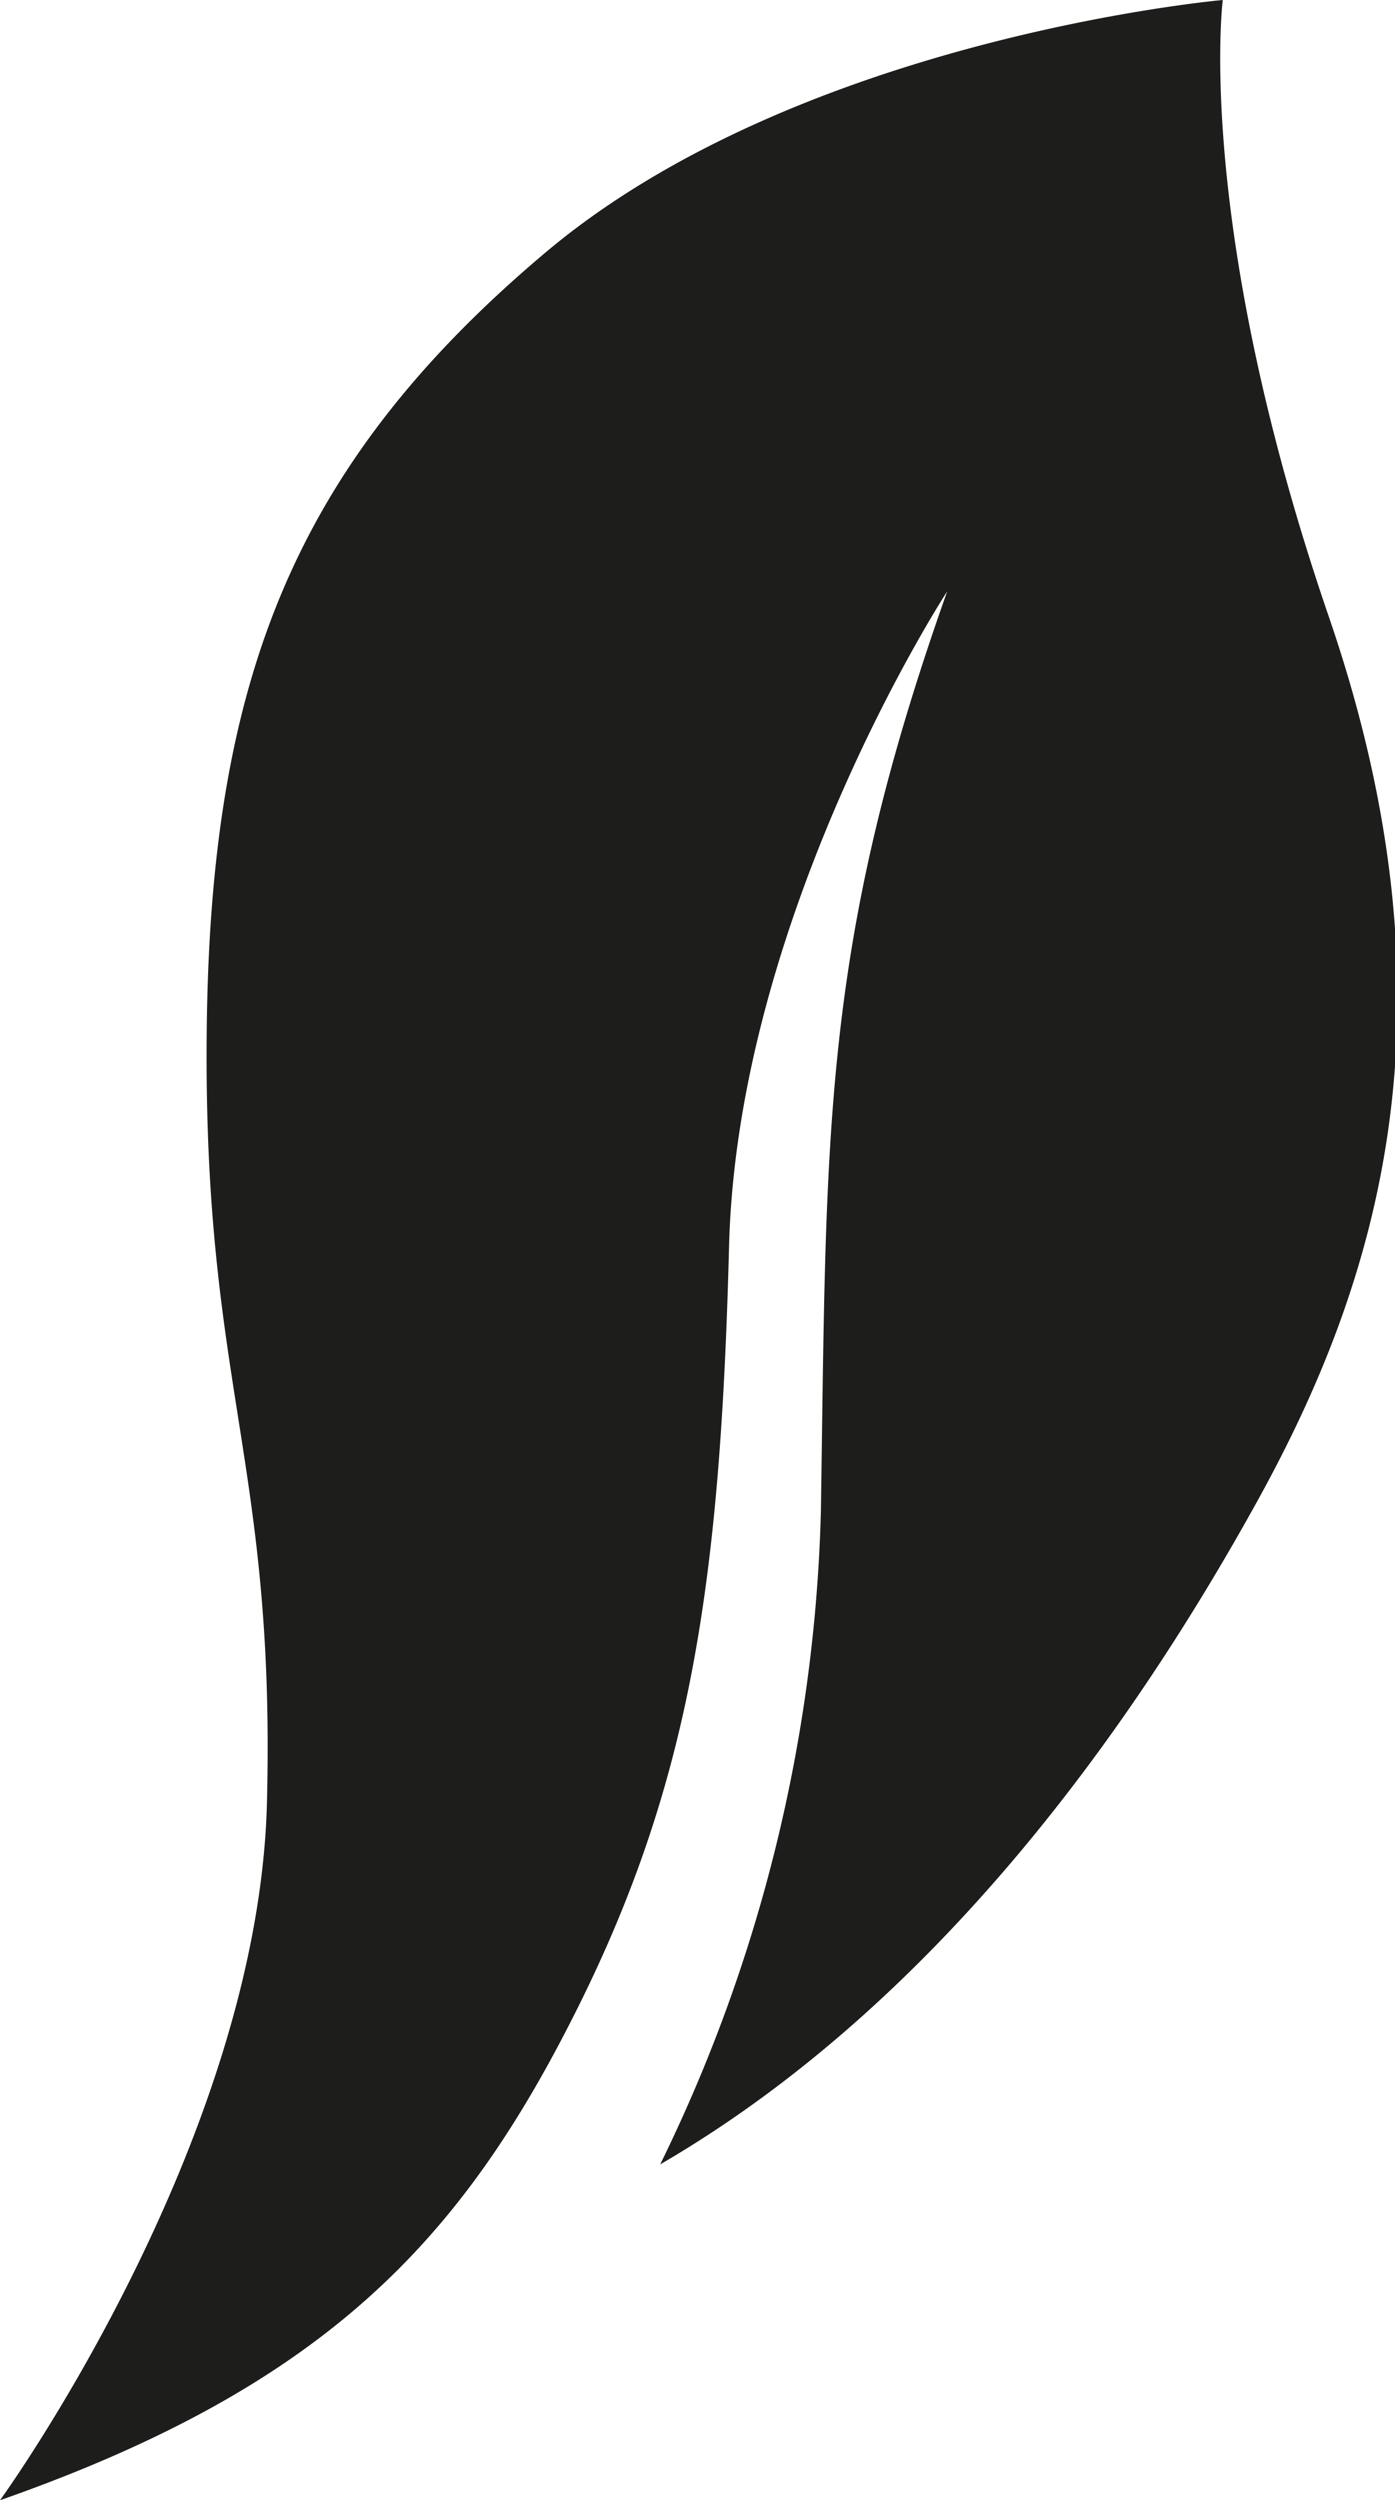 <svg xmlns="http://www.w3.org/2000/svg" viewBox="0 0 48.6 87.1"><defs><style>.a83e089d-a7c3-4767-990d-30c5a47c3a5a{fill:#1d1d1b;}</style></defs><g id="e7e0a03b-2780-45ec-b645-ce4f9494494a" data-name="Calque 2"><g id="aef9ee85-32a6-4880-b68f-05c94d2ea84f" data-name="Calque 1"><path class="a83e089d-a7c3-4767-990d-30c5a47c3a5a" d="M42.6,0s-1,7.8,3.7,21.5S48,44.7,43.8,52.3,32.8,69.7,23,75.4a54.8,54.8,0,0,0,5.6-22.8c.2-13.2,0-19.6,4.4-32,0,0-7.3,11.2-7.6,22.8S24.1,62,20.1,70,11.4,83.1,0,87.1c0,0,9-12.4,9.3-24.3S7.1,48.3,7.2,36.1,10.1,16.3,19,8.8,42.6,0,42.6,0Z"/></g></g></svg>